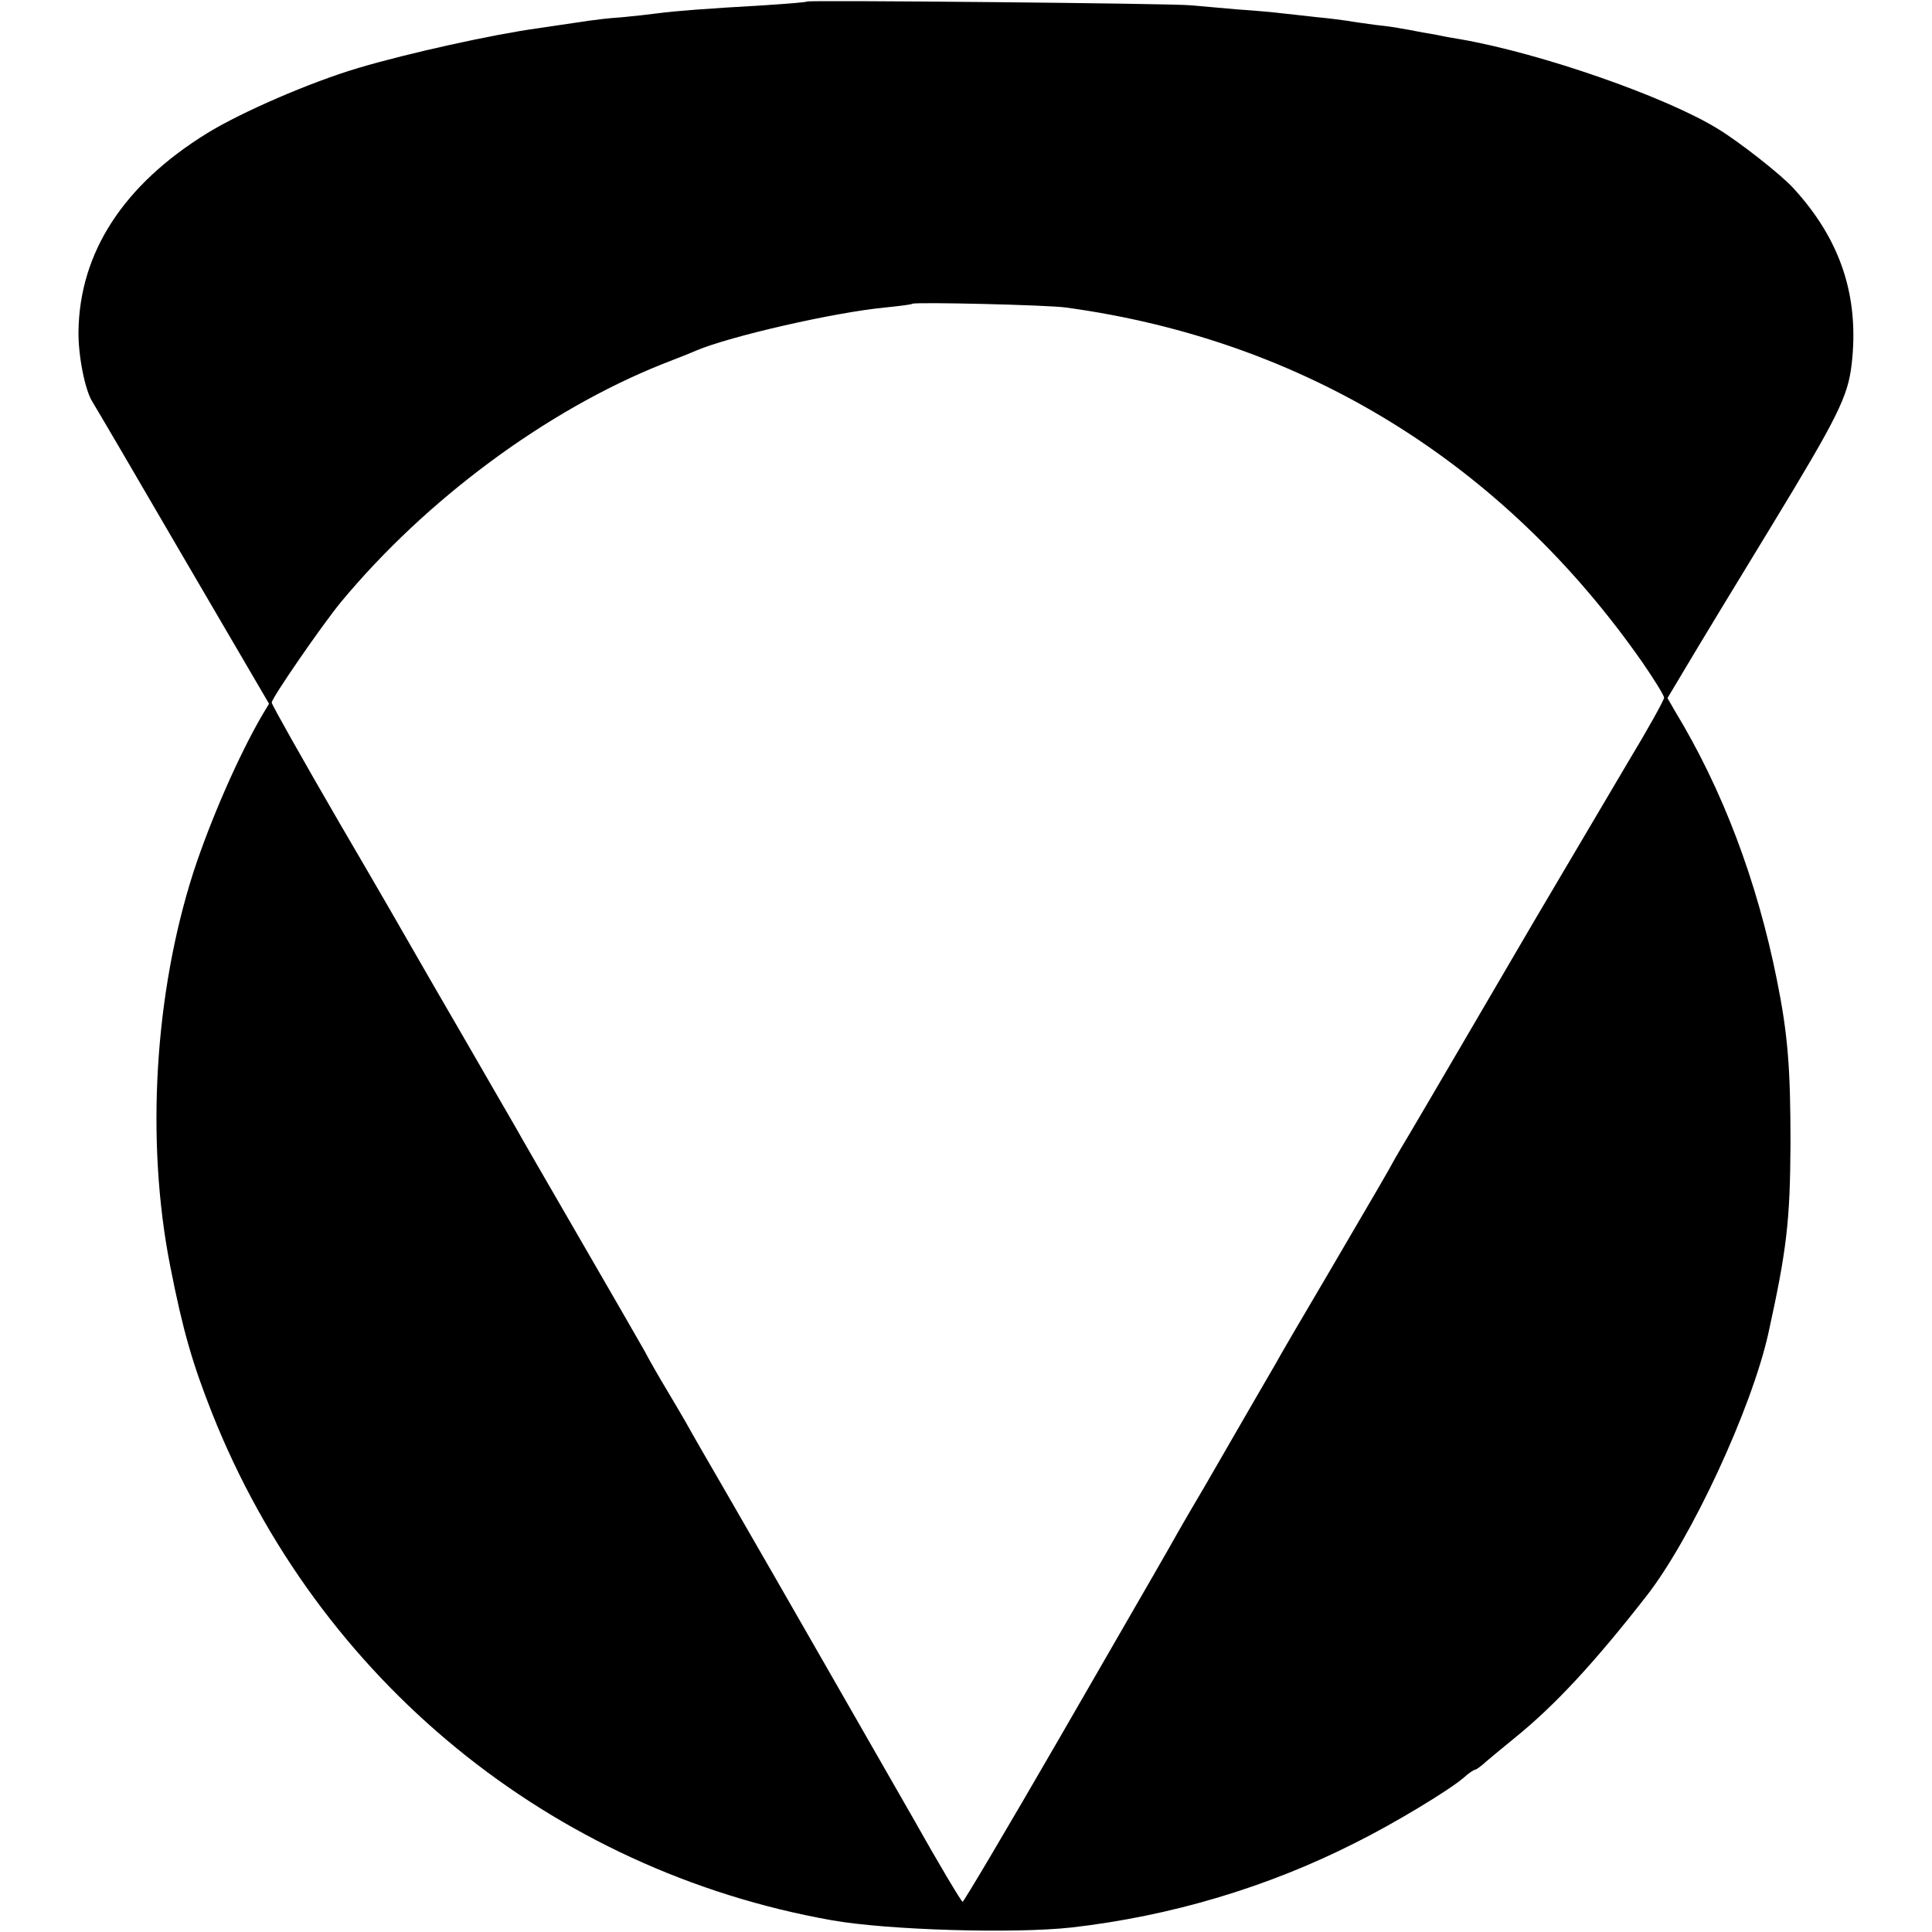 <?xml version="1.0" standalone="no"?>
<!DOCTYPE svg PUBLIC "-//W3C//DTD SVG 20010904//EN"
 "http://www.w3.org/TR/2001/REC-SVG-20010904/DTD/svg10.dtd">
<svg version="1.0" xmlns="http://www.w3.org/2000/svg"
 width="512pt" height="512pt" viewBox="0 0 512 512"
 preserveAspectRatio="xMidYMid meet">
<g transform="translate(0,512) scale(0.1,-0.1)"
fill="#000000" stroke="none">
<path d="M2139 5116 c-2 -2 -53 -6 -114 -10 -156 -9 -234 -15 -280 -21 -22 -3
-67 -8 -100 -11 -33 -2 -71 -7 -85 -9 -27 -4 -102 -15 -135 -20 -117 -16 -344
-66 -475 -105 -128 -38 -310 -117 -401 -173 -222 -137 -338 -316 -341 -525 -1
-63 17 -156 37 -187 7 -11 115 -195 240 -410 l228 -390 -18 -30 c-63 -108
-137 -278 -182 -415 -104 -323 -127 -715 -62 -1045 34 -173 59 -258 111 -390
281 -707 898 -1212 1643 -1344 147 -26 482 -36 635 -19 262 30 518 106 751
224 101 50 250 140 288 173 13 12 27 21 30 21 3 0 17 10 31 23 14 12 48 40 75
62 105 85 210 198 348 375 119 152 278 495 323 695 49 223 58 298 59 505 0
200 -7 289 -36 433 -53 264 -144 505 -271 714 l-19 33 52 87 c29 49 129 214
223 368 177 291 203 344 213 429 21 180 -29 331 -155 468 -32 35 -140 120
-197 155 -136 85 -471 202 -685 239 -25 4 -47 8 -50 9 -3 1 -25 5 -50 9 -25 5
-52 10 -60 11 -8 2 -37 6 -65 9 -27 4 -61 8 -75 11 -14 2 -52 7 -85 10 -33 4
-73 8 -90 10 -16 2 -68 7 -115 10 -47 4 -103 9 -125 11 -48 5 -1011 14 -1016
10z m686 -811 c631 -86 1159 -412 1528 -941 31 -45 57 -87 57 -93 0 -6 -42
-82 -94 -168 -87 -147 -228 -386 -251 -425 -72 -123 -315 -539 -332 -567 -12
-20 -28 -47 -36 -61 -19 -35 -38 -68 -177 -305 -68 -115 -131 -223 -140 -240
-18 -31 -93 -160 -188 -325 -31 -52 -62 -106 -70 -120 -26 -47 -68 -119 -316
-549 -137 -237 -252 -431 -255 -431 -3 0 -63 100 -132 223 -100 174 -341 596
-489 852 -62 107 -95 164 -112 195 -11 19 -35 60 -53 90 -18 30 -44 75 -57
100 -14 25 -92 160 -173 300 -81 140 -158 273 -170 295 -13 22 -71 123 -130
225 -59 102 -119 205 -133 230 -14 25 -105 183 -204 352 -98 169 -178 311
-178 316 0 12 133 205 184 267 225 271 543 507 851 630 39 15 79 31 90 36 90
38 365 101 500 114 39 4 71 8 73 10 6 5 359 -3 407 -10z"/>
</g>
</svg>

